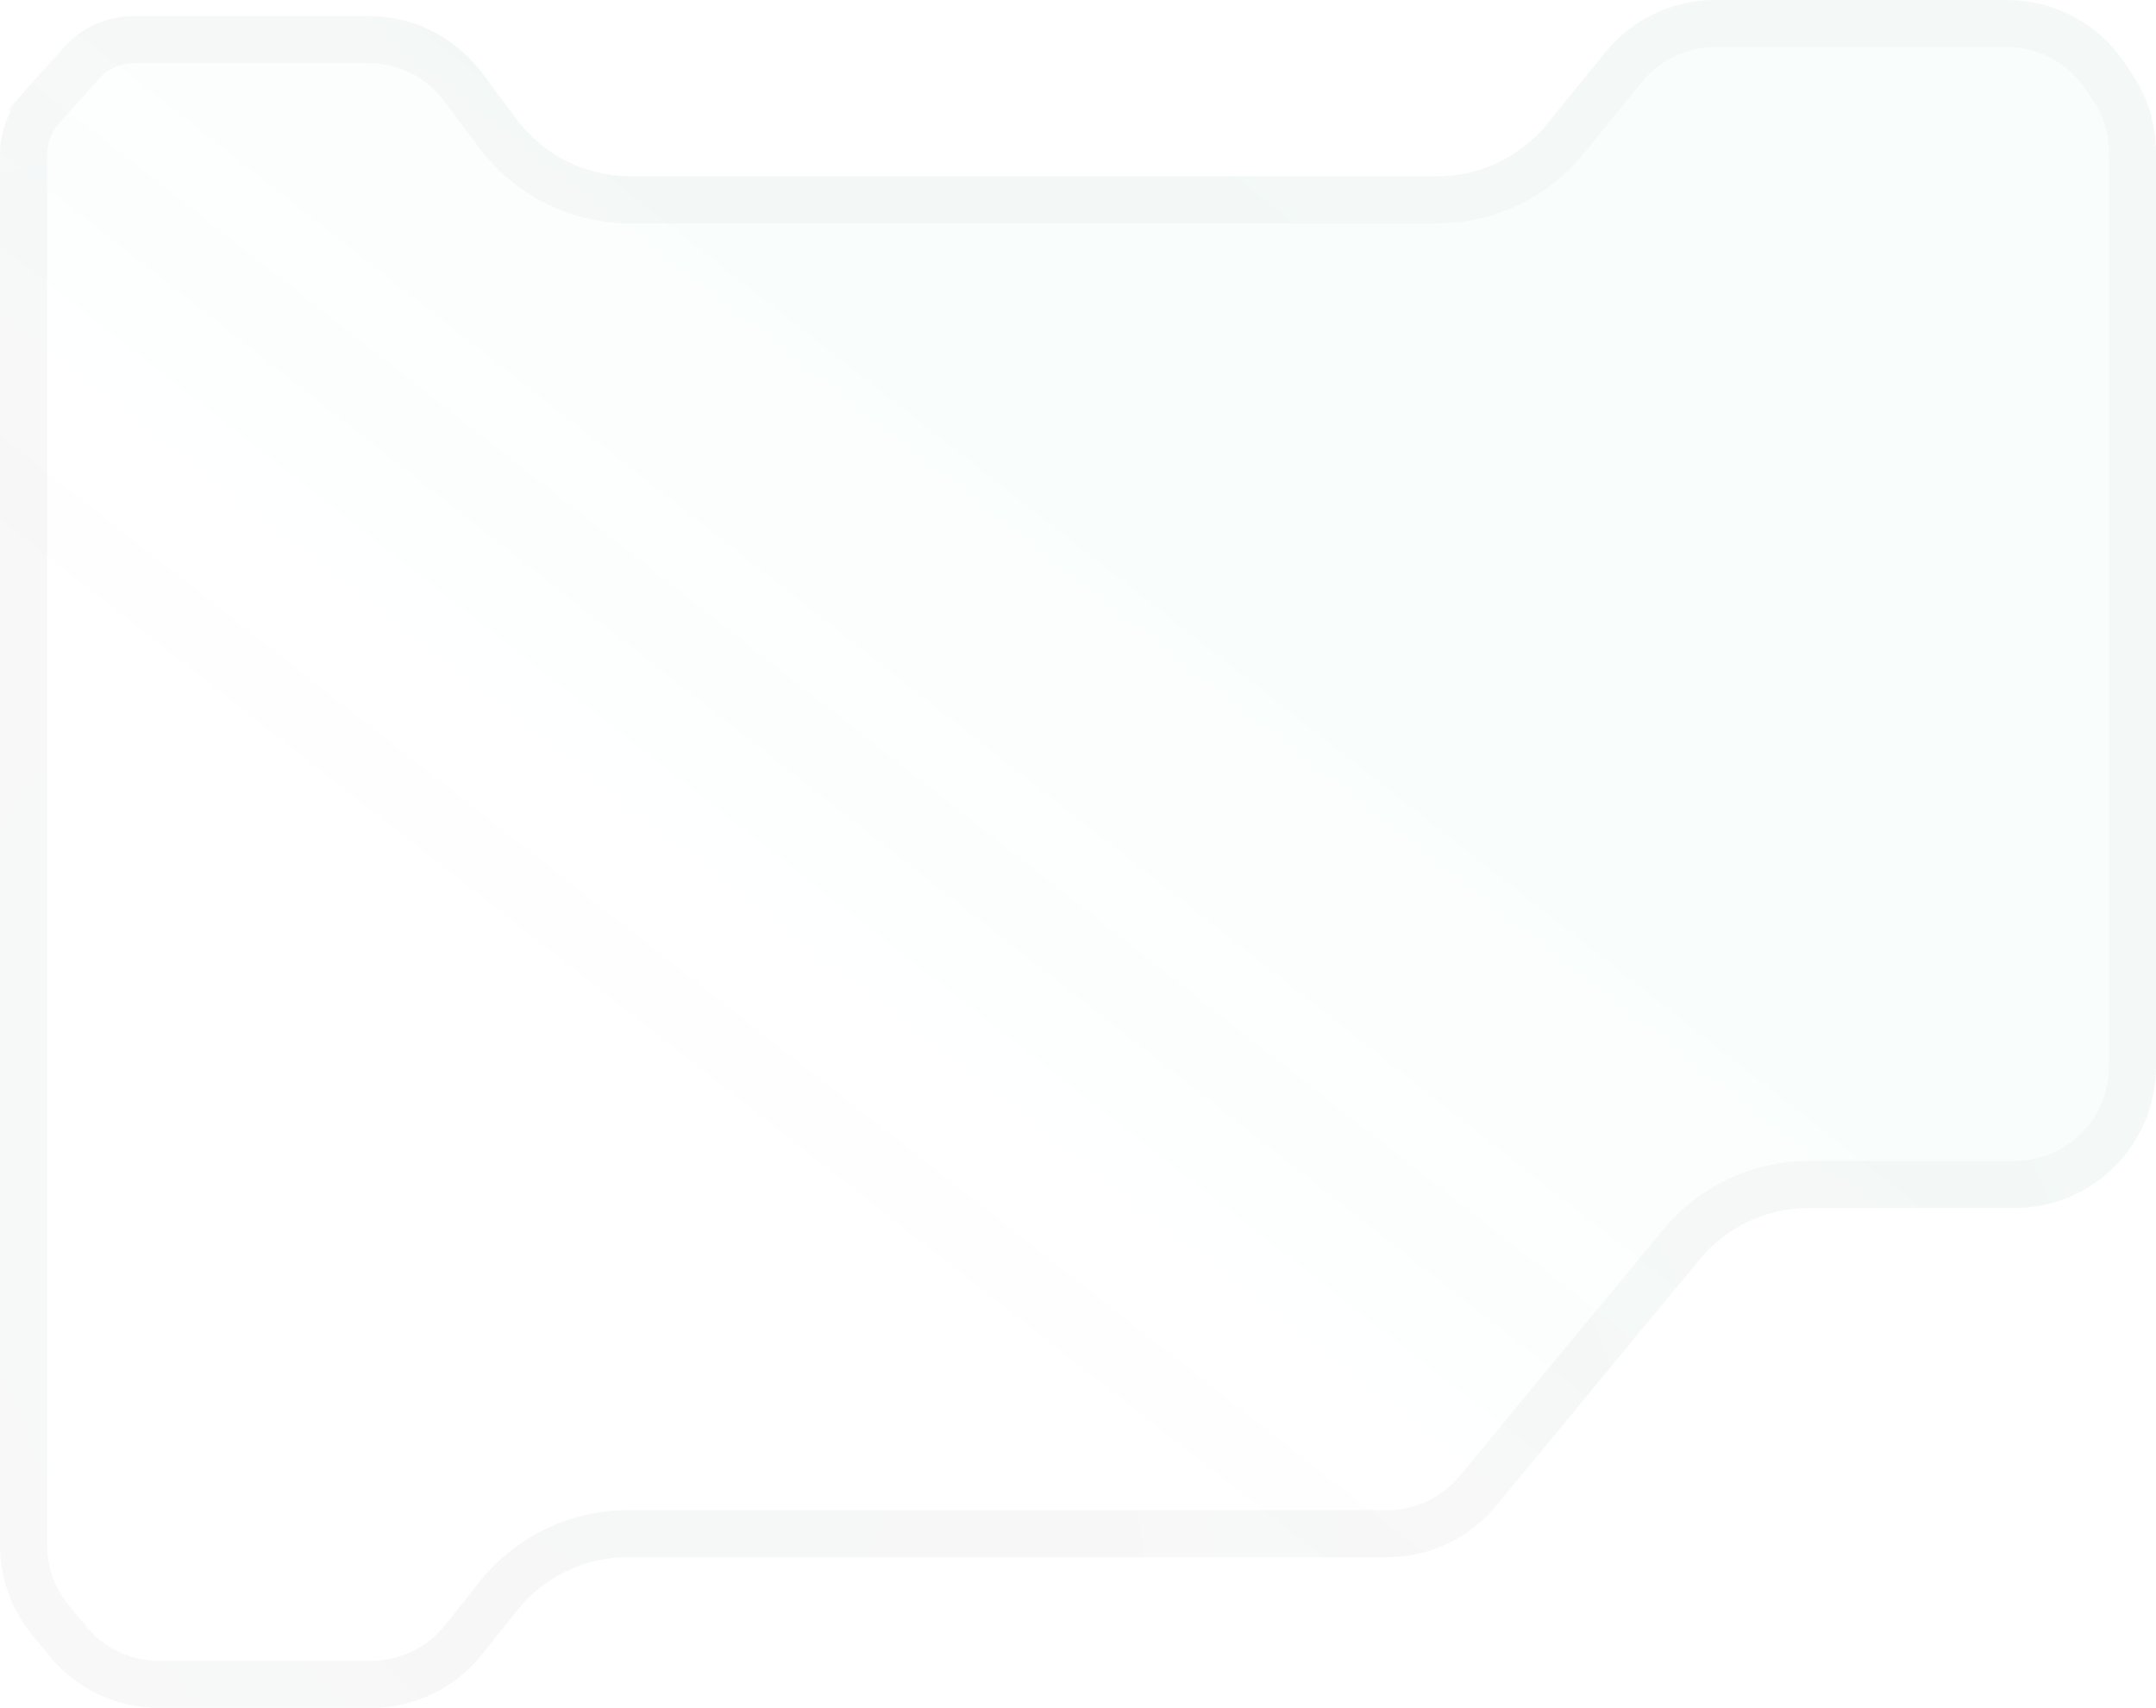 <?xml version="1.0" encoding="UTF-8"?> <svg xmlns="http://www.w3.org/2000/svg" width="183" height="145" viewBox="0 0 183 145" fill="none"><g filter="url(#filter0_b_311_3853)"><path d="M144.275 106.917L126.973 127.857C124.693 130.616 121.301 132.214 117.722 132.214H53.266C49.612 132.214 46.158 133.878 43.882 136.735L40.897 140.479C38.62 143.336 35.166 145 31.513 145H13.485C9.89 145 6.484 143.388 4.205 140.608L2.72 138.796C0.961 136.651 0 133.962 0 131.188V13.127C0 11.156 0.728 9.254 2.044 7.786L5.421 4.02C6.939 2.327 9.104 1.36 11.377 1.36H31.29C35.069 1.36 38.628 3.141 40.894 6.165L43.885 10.158C46.151 13.182 49.709 14.963 53.489 14.963H121.994C125.61 14.963 129.033 13.332 131.312 10.524L136.25 4.438C138.529 1.631 141.952 0 145.568 0H170.36C174.333 0 178.049 1.967 180.284 5.254L180.924 6.196C182.277 8.186 183 10.536 183 12.942V90.561C183 97.188 177.627 102.561 171 102.561H153.526C149.947 102.561 146.554 104.158 144.275 106.917Z" fill="url(#paint0_linear_311_3853)" fill-opacity="0.04"></path><path d="M3.533 9.122L2.049 7.791L3.533 9.122C2.546 10.222 2 11.649 2 13.127V131.188C2 133.5 2.801 135.74 4.267 137.528L5.752 139.34C7.651 141.657 10.489 143 13.485 143H31.513C34.557 143 37.436 141.613 39.333 139.233L42.318 135.488C44.974 132.155 49.004 130.214 53.266 130.214H117.722C120.705 130.214 123.531 128.883 125.431 126.584L142.733 105.643C145.393 102.425 149.35 100.561 153.526 100.561H171C176.523 100.561 181 96.084 181 90.561V12.942C181 10.937 180.397 8.978 179.27 7.32L178.63 6.378C176.768 3.639 173.671 2 170.36 2H145.568C142.555 2 139.702 3.359 137.803 5.699L132.865 11.784C130.206 15.06 126.212 16.962 121.994 16.962H53.489C49.079 16.962 44.928 14.885 42.284 11.357L39.293 7.364C37.405 4.844 34.439 3.36 31.29 3.36H11.377C9.673 3.36 8.048 4.085 6.91 5.355L3.533 9.122Z" stroke="url(#paint1_radial_311_3853)" stroke-opacity="0.04" stroke-width="4"></path></g><defs><filter id="filter0_b_311_3853" x="-40" y="-40" width="263" height="225" filterUnits="userSpaceOnUse" color-interpolation-filters="sRGB"><feFlood flood-opacity="0" result="BackgroundImageFix"></feFlood><feGaussianBlur in="BackgroundImageFix" stdDeviation="20"></feGaussianBlur><feComposite in2="SourceAlpha" operator="in" result="effect1_backgroundBlur_311_3853"></feComposite><feBlend mode="normal" in="SourceGraphic" in2="effect1_backgroundBlur_311_3853" result="shape"></feBlend></filter><linearGradient id="paint0_linear_311_3853" x1="59.583" y1="104.388" x2="107.795" y2="42.947" gradientUnits="userSpaceOnUse"><stop stop-color="#FAFAFA" stop-opacity="0.58"></stop><stop offset="1" stop-color="#5CDBB5"></stop></linearGradient><radialGradient id="paint1_radial_311_3853" cx="0" cy="0" r="1" gradientUnits="userSpaceOnUse" gradientTransform="translate(54.968 114.943) rotate(-42.585) scale(151.995 236.906)"><stop stop-color="#182823"></stop><stop offset="0.736" stop-color="#747474"></stop></radialGradient></defs></svg> 